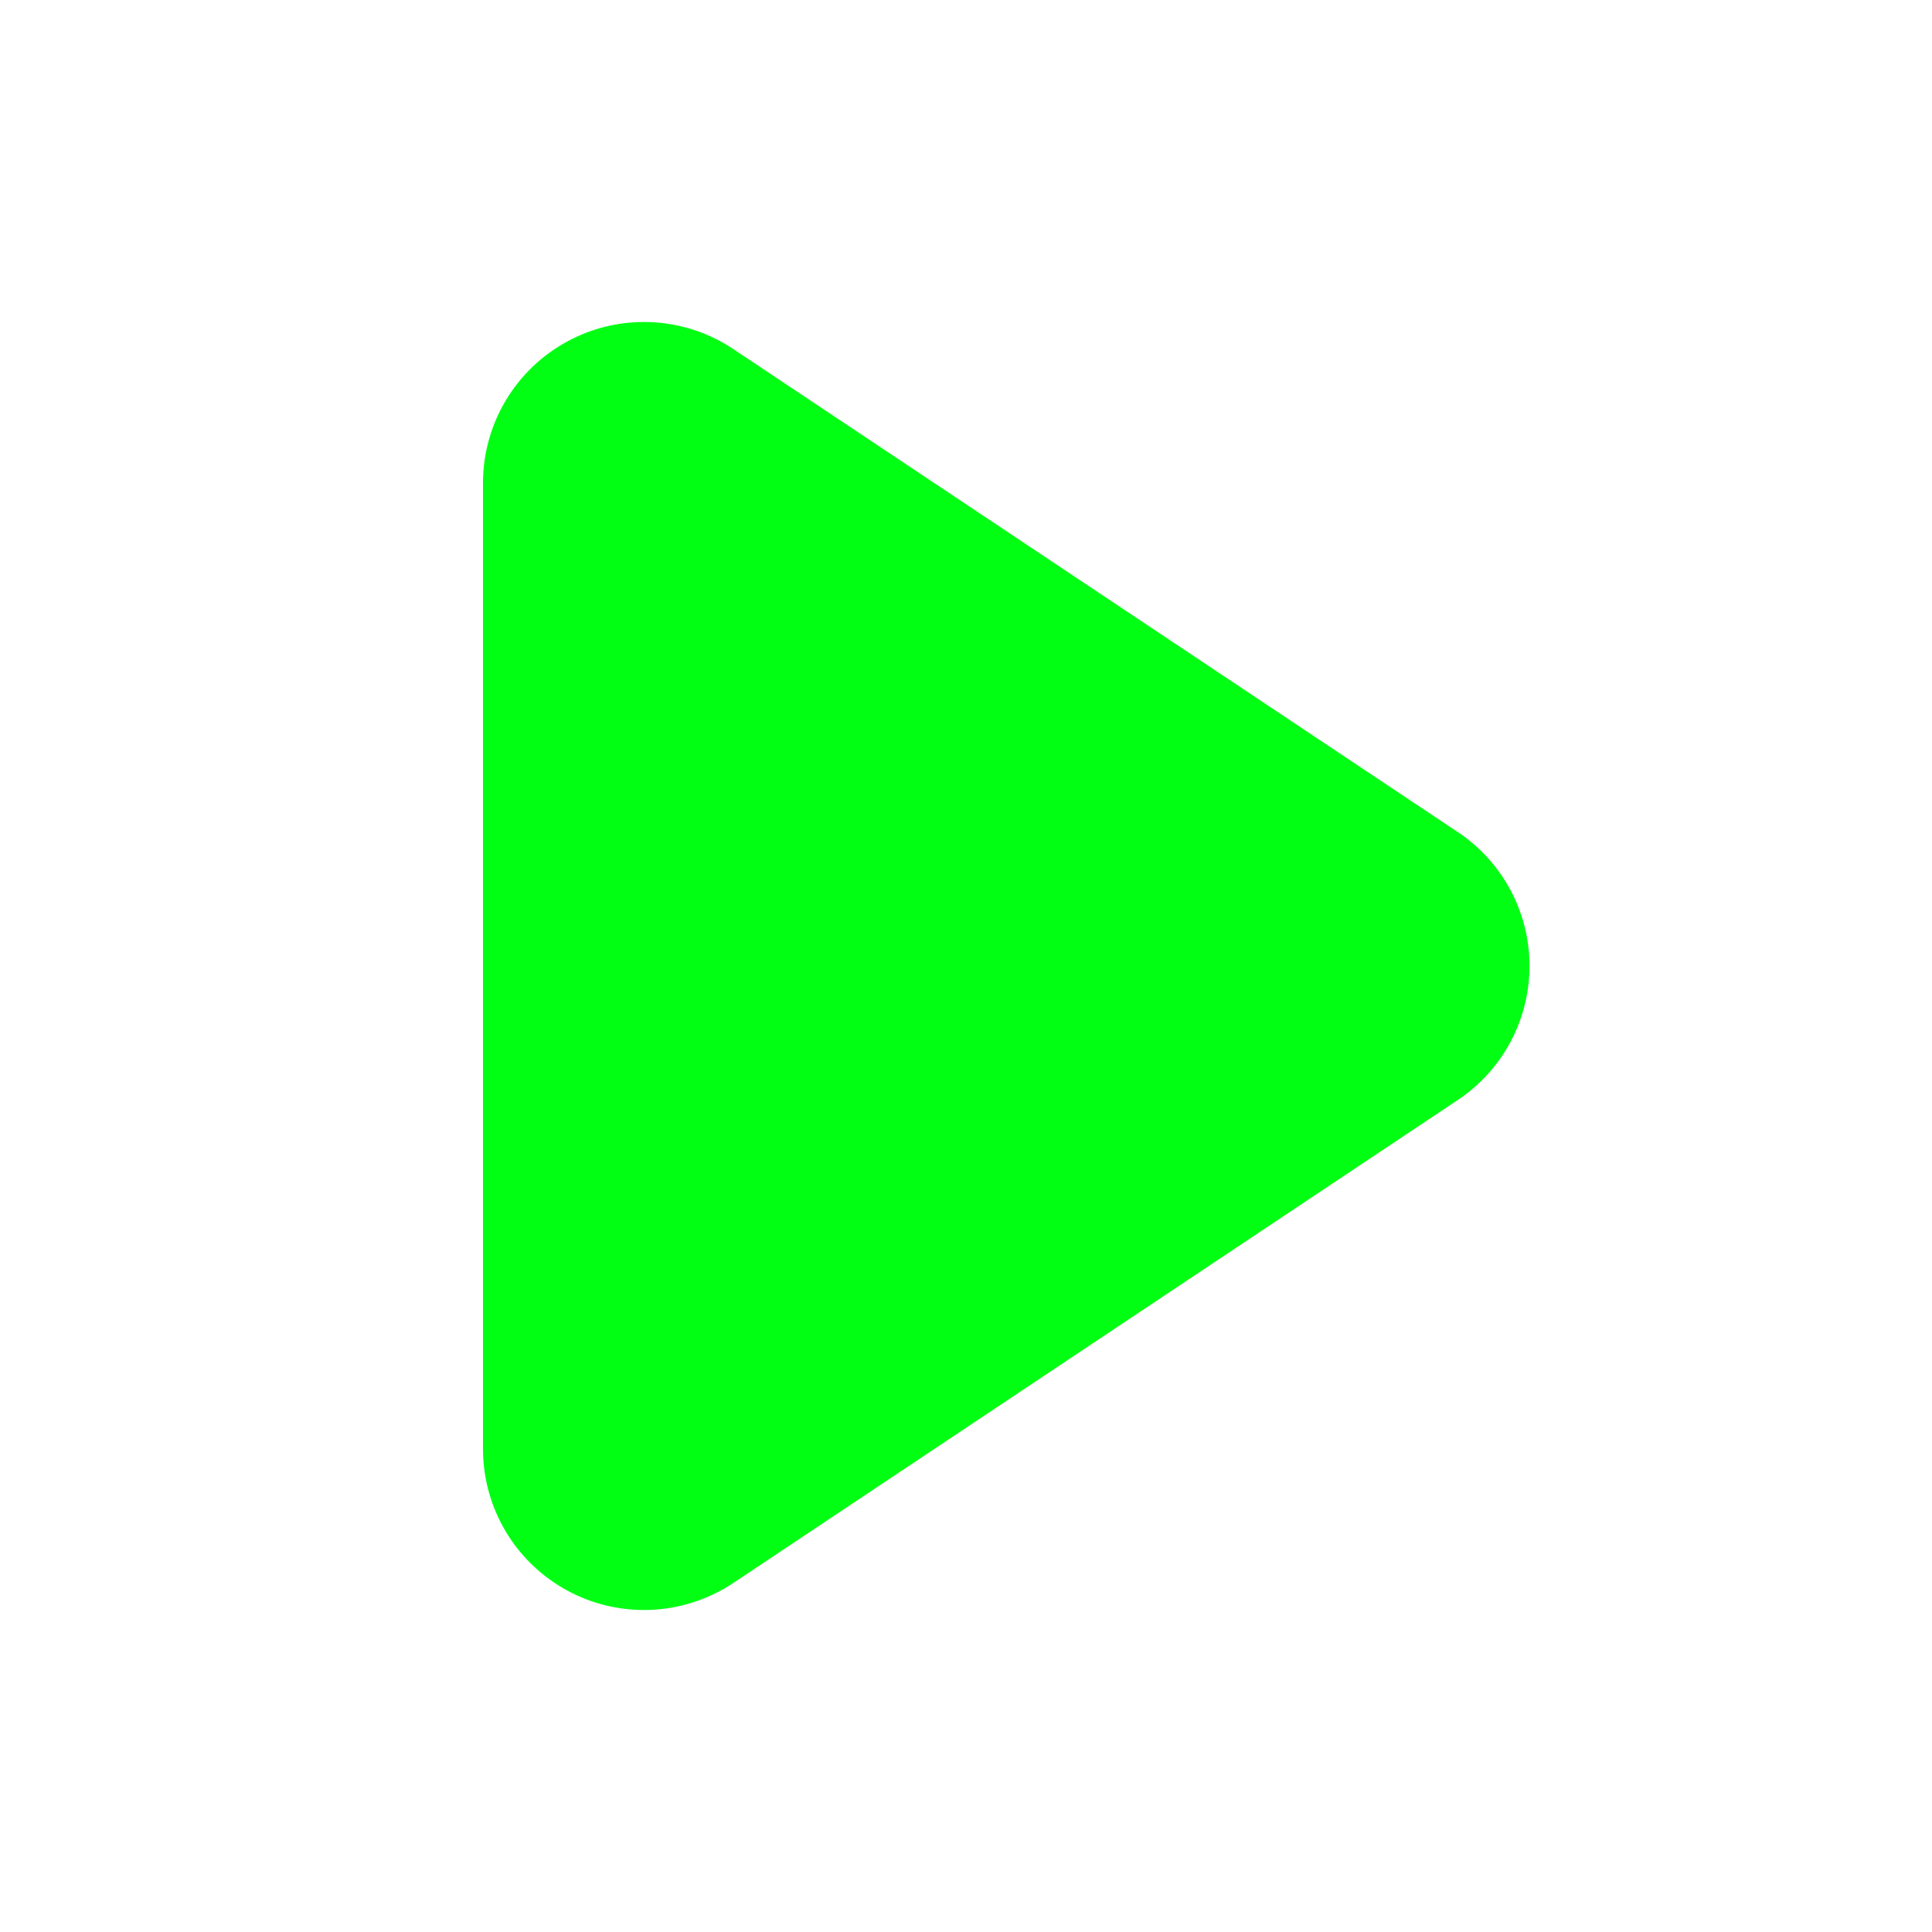 ﻿<?xml version="1.0" encoding="utf-8"?>
<svg xmlns="http://www.w3.org/2000/svg" viewBox="0 0 24 24" width="192" height="192">
  <path d="M18.109,10.336l-9-6C8.775,4.113,8.388,4,8,4C7.676,4,7.352,4.078,7.056,4.237C6.406,4.585,6,5.262,6,6v12c0,0.738,0.406,1.415,1.056,1.763C7.352,19.922,7.676,20,8,20c0.388,0,0.775-0.113,1.11-0.336l9-6C18.666,13.293,19,12.669,19,12S18.666,10.707,18.109,10.336z" fill="#00FF13" />
</svg>